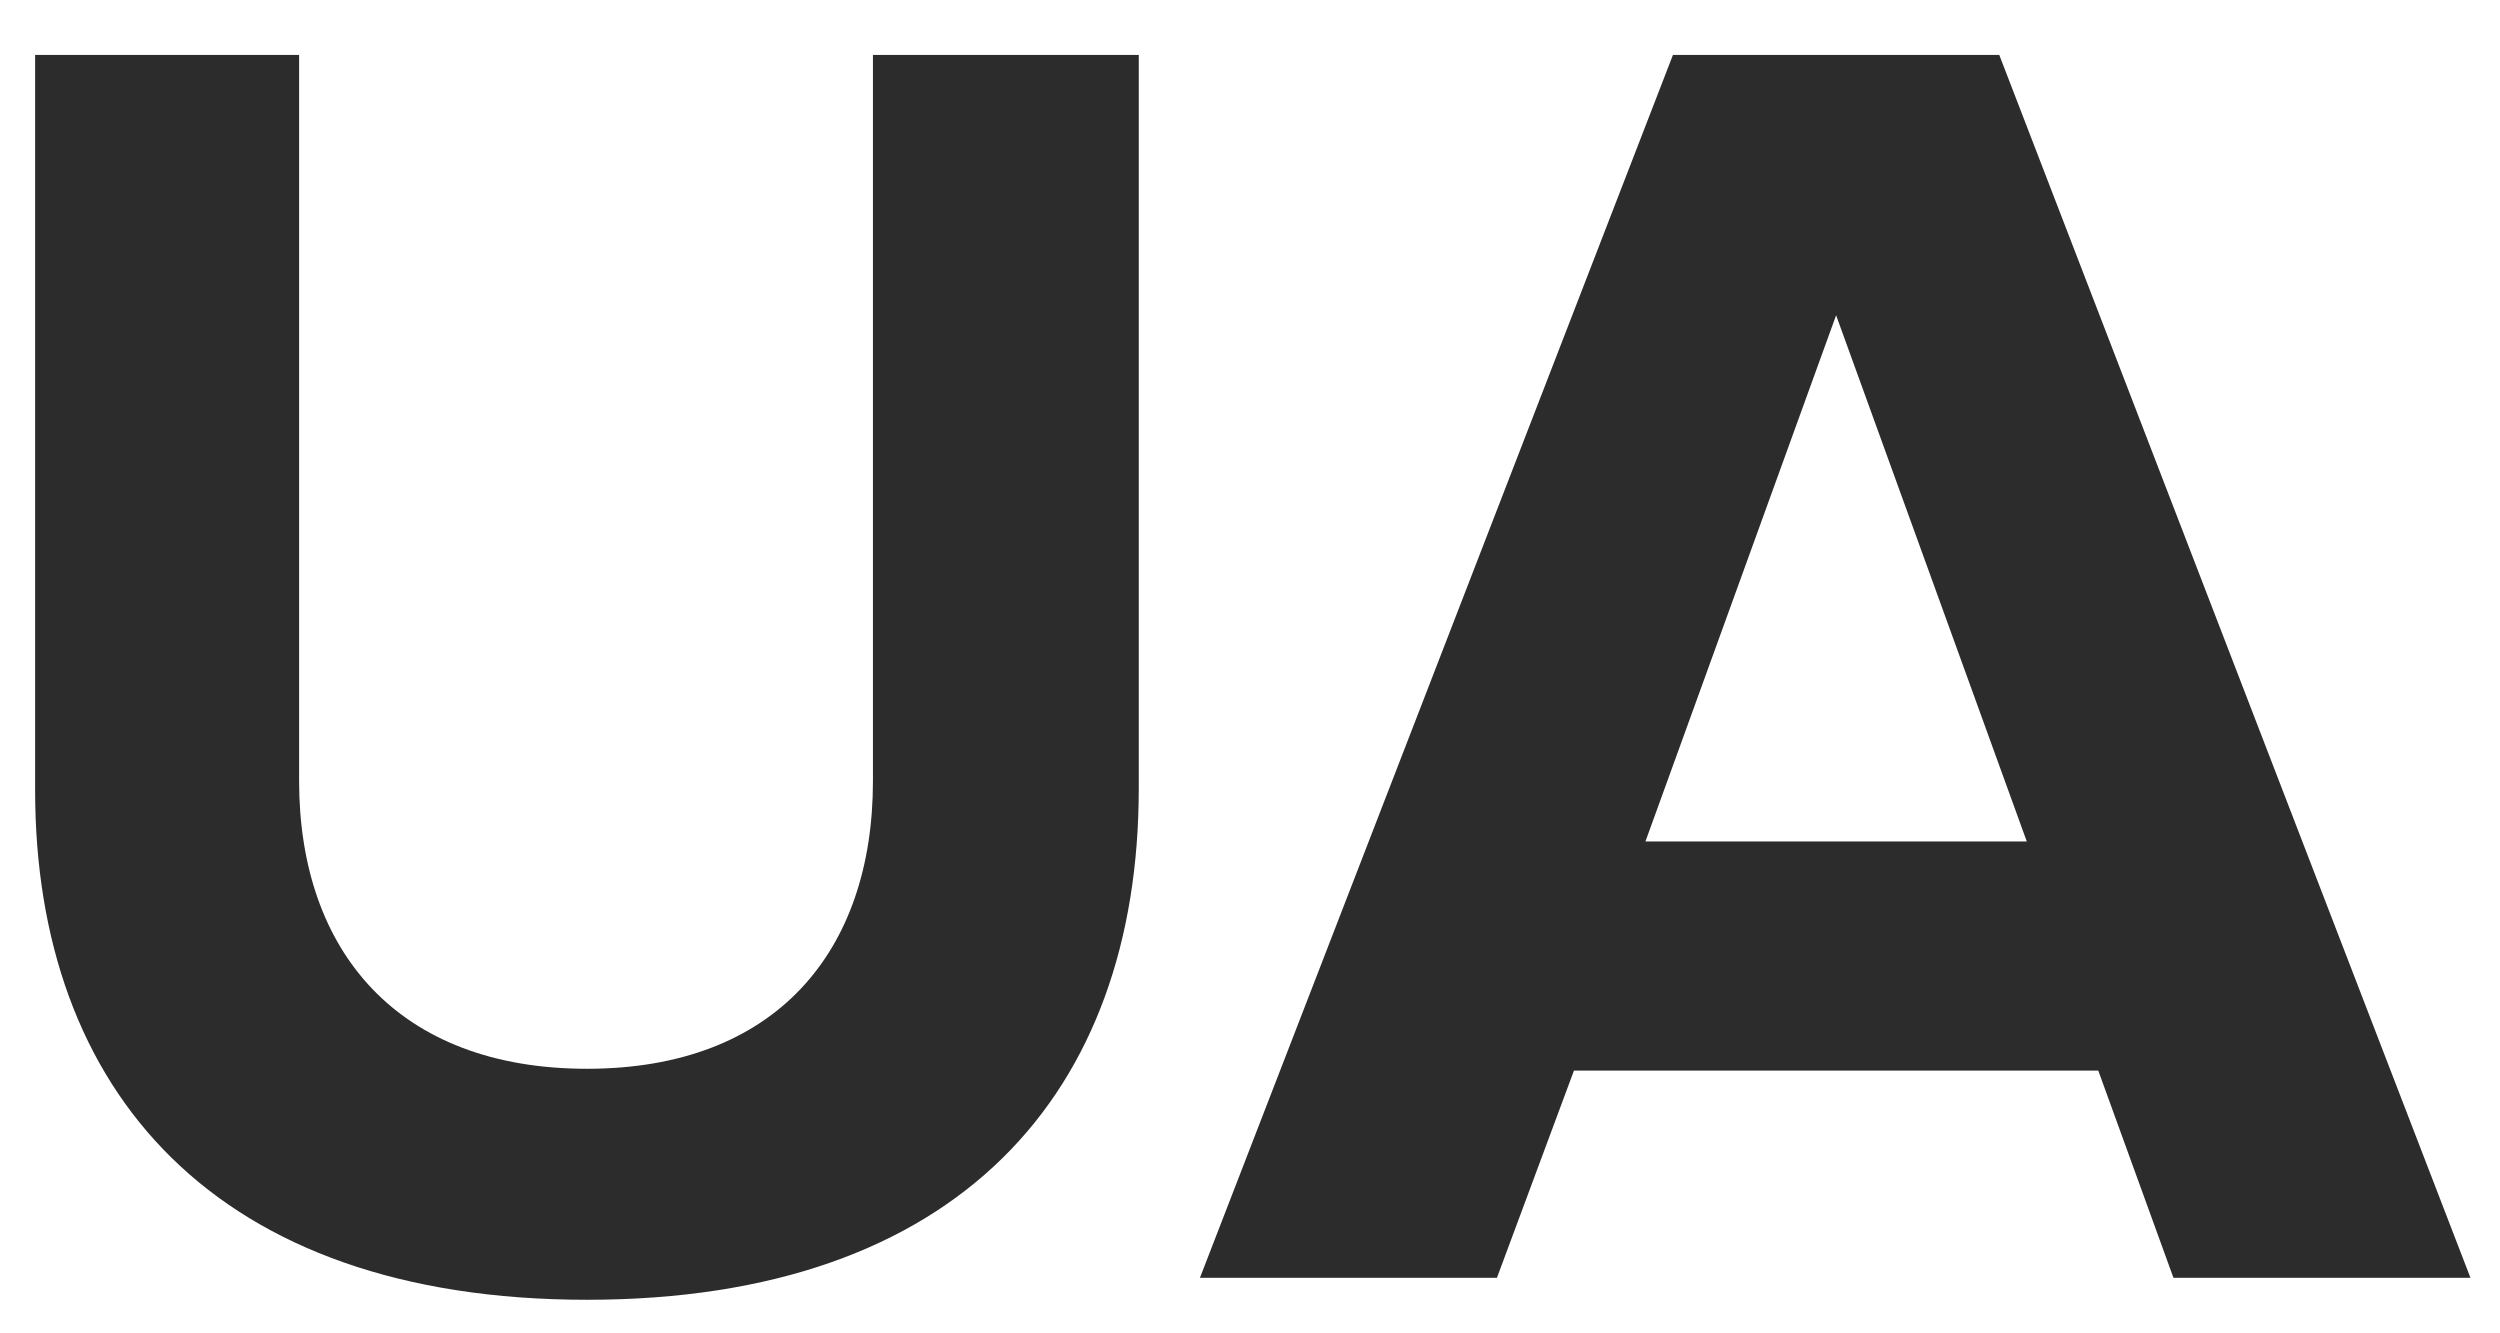 <svg width="45px" height="24px" viewBox="0 0 45 24" version="1.1" xmlns="http://www.w3.org/2000/svg" xmlns:xlink="http://www.w3.org/1999/xlink">
    <!-- Generator: Sketch 49.2 (51160) - http://www.bohemiancoding.com/sketch -->
    <desc>Created with Sketch.</desc>
    <defs></defs>
    <g id="Welcome" stroke="none" stroke-width="1" fill="none" fill-rule="evenodd">
        <g id="Desktop-HD" transform="translate(-153, -11240)" fill="#2C2C2C">
            <g id="Footer_4" transform="translate(0, 11095)">
                <g id="logo/blue" transform="translate(150, 138)">
                    <path d="M13.565,30.396 C6.866,30.396 3.632,26.634 3.632,21.222 L3.632,7.989 L8.384,7.989 L8.384,21.057 C8.384,24.126 10.166,26.238 13.565,26.238 C16.964,26.238 18.713,24.126 18.713,21.057 L18.713,7.989 L23.498,7.989 L23.498,21.189 C23.498,26.667 20.264,30.396 13.565,30.396 Z M47.468,30 L42.122,30 L40.769,26.271 L31.331,26.271 L29.945,30 L24.599,30 L33.113,7.989 L38.987,7.989 L47.468,30 Z M39.482,22.146 L36.05,12.675 L32.618,22.146 L39.482,22.146 Z" id="UA"></path>
                </g>
            </g>
        </g>
    </g>
</svg>